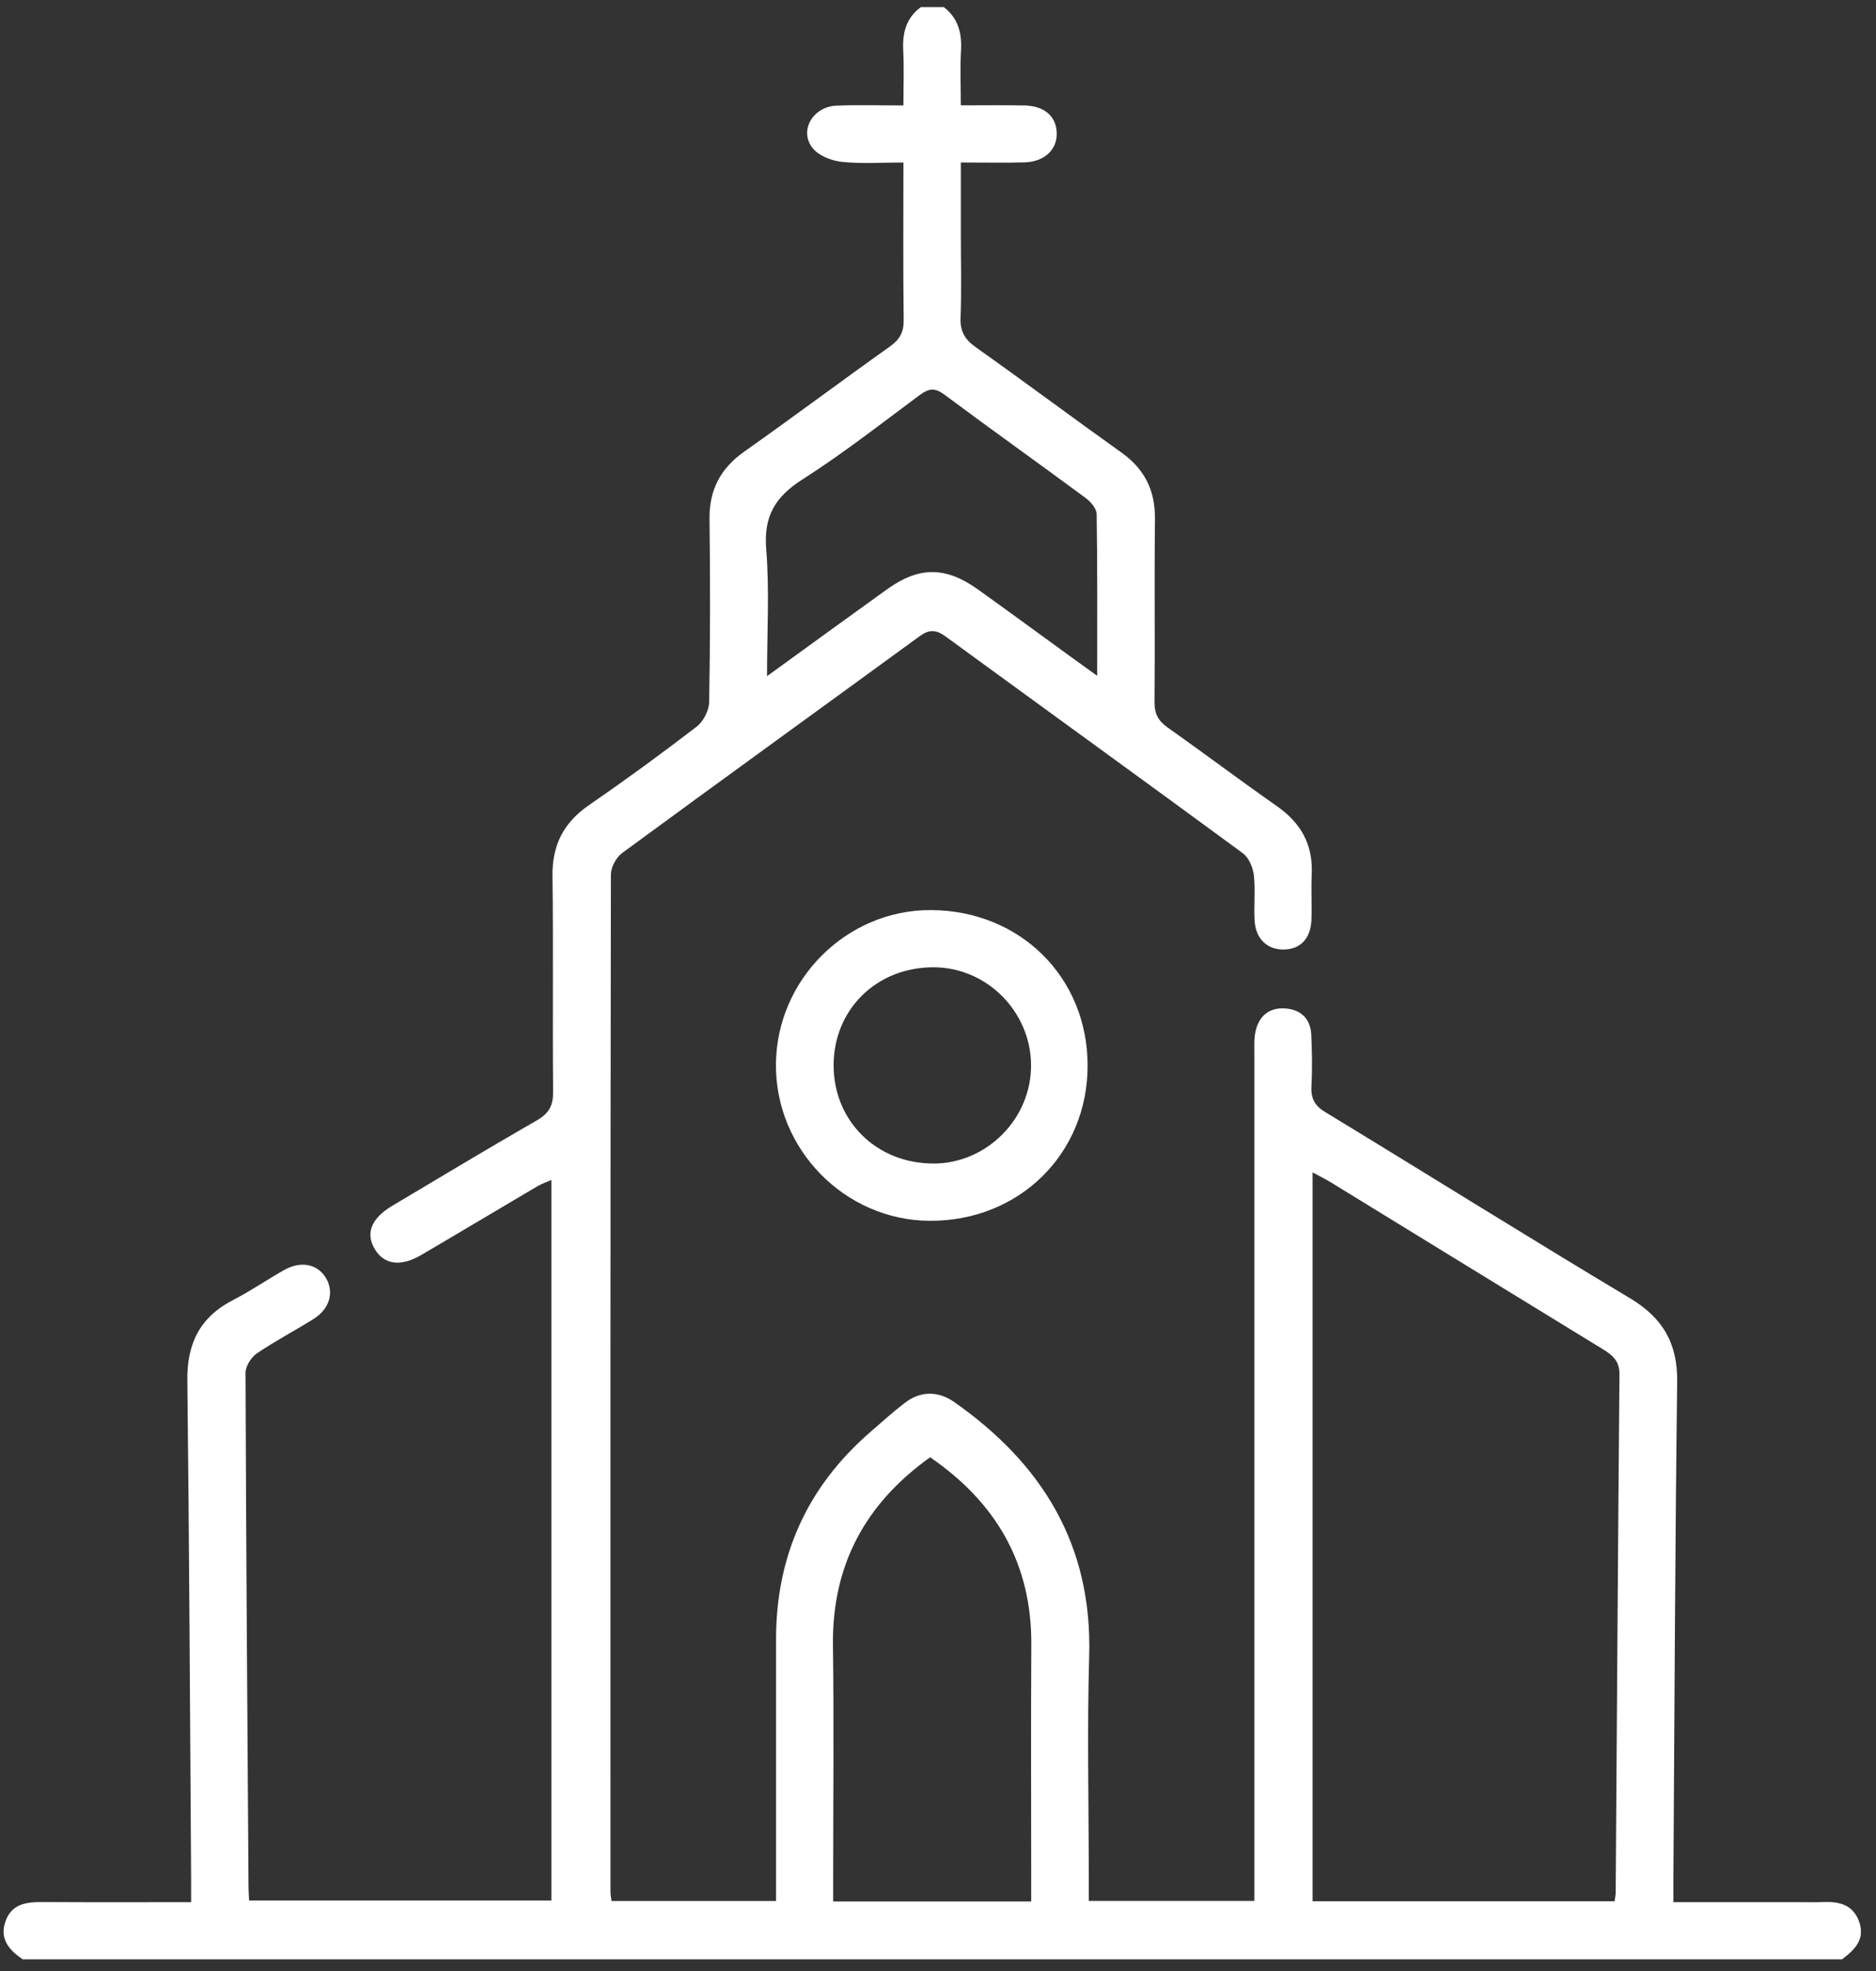<?xml version="1.0" encoding="UTF-8"?> <svg xmlns="http://www.w3.org/2000/svg" width="100" height="105" viewBox="0 0 100 105" fill="none"><rect x="0" y="0" width="100" height="105" fill="#333333" stroke="none"/><g clip-path="url(#clip0_18_53)"><path d="M1.209 104.379C0.494 103.889 -0.038 103.299 0.291 102.359C0.622 101.411 1.418 101.322 2.281 101.327C4.886 101.343 7.49 101.333 10.187 101.333C10.187 100.831 10.187 100.436 10.187 100.038C10.127 91.206 10.089 82.371 9.986 73.54C9.962 71.565 10.665 70.157 12.436 69.25C13.37 68.77 14.236 68.169 15.152 67.654C16.051 67.151 16.936 67.34 17.379 68.09C17.819 68.838 17.577 69.721 16.721 70.26C15.719 70.891 14.66 71.438 13.682 72.107C13.381 72.313 13.085 72.789 13.088 73.141C13.118 82.279 13.185 91.417 13.248 100.555C13.248 100.756 13.267 100.959 13.28 101.246H29.391V62.861C29.119 62.98 28.875 63.061 28.657 63.188C26.585 64.41 24.521 65.645 22.446 66.861C21.352 67.503 20.461 67.37 19.97 66.53C19.475 65.685 19.793 64.9 20.926 64.226C23.489 62.701 26.042 61.163 28.628 59.678C29.274 59.307 29.491 58.882 29.483 58.148C29.448 54.324 29.499 50.5 29.451 46.676C29.429 45.034 30.032 43.832 31.384 42.9C33.337 41.554 35.257 40.154 37.136 38.71C37.492 38.437 37.794 37.849 37.802 37.4C37.859 34.152 37.861 30.902 37.821 27.652C37.802 26.09 38.407 24.949 39.684 24.05C42.288 22.214 44.838 20.305 47.435 18.46C47.962 18.087 48.179 17.694 48.171 17.041C48.135 14.303 48.157 11.562 48.157 8.656C47.027 8.656 45.949 8.735 44.887 8.624C44.339 8.567 43.657 8.307 43.328 7.903C42.573 6.98 43.318 5.682 44.586 5.628C45.729 5.579 46.875 5.617 48.157 5.617C48.157 4.556 48.195 3.619 48.146 2.684C48.1 1.753 48.298 0.956 49.086 0.379H50.308C51.077 0.97 51.28 1.761 51.226 2.695C51.174 3.629 51.215 4.569 51.215 5.612C52.432 5.612 53.51 5.596 54.588 5.617C55.658 5.636 56.294 6.181 56.329 7.064C56.364 7.968 55.68 8.621 54.602 8.651C53.521 8.68 52.437 8.656 51.218 8.656C51.218 9.986 51.218 11.226 51.218 12.469C51.218 13.959 51.259 15.449 51.202 16.938C51.174 17.672 51.446 18.097 52.033 18.512C54.634 20.353 57.184 22.26 59.781 24.11C61.019 24.993 61.581 26.133 61.565 27.65C61.527 30.9 61.571 34.15 61.541 37.397C61.535 38.006 61.728 38.391 62.22 38.74C64.186 40.13 66.109 41.576 68.08 42.957C69.354 43.851 69.995 45.007 69.922 46.57C69.884 47.38 69.935 48.195 69.906 49.008C69.868 50.004 69.308 50.576 68.42 50.584C67.548 50.592 66.934 50.015 66.877 49.043C66.828 48.233 66.926 47.412 66.834 46.611C66.785 46.202 66.565 45.684 66.247 45.452C60.973 41.579 55.672 37.749 50.384 33.892C49.898 33.538 49.523 33.527 49.029 33.887C43.744 37.741 38.44 41.57 33.166 45.441C32.845 45.676 32.563 46.199 32.563 46.589C32.533 64.664 32.538 82.74 32.541 100.815C32.541 100.945 32.574 101.078 32.598 101.27H41.368C41.368 100.921 41.368 100.566 41.368 100.209C41.368 95.91 41.365 91.61 41.368 87.311C41.37 82.894 43.022 79.219 46.365 76.313C46.978 75.779 47.584 75.232 48.228 74.737C49.056 74.095 50.007 74.089 50.865 74.691C55.563 77.981 58.23 82.312 58.059 88.216C57.945 92.173 58.037 96.135 58.037 100.098V101.268H66.864V100.011C66.864 85.389 66.864 70.764 66.864 56.141C66.864 55.738 66.839 55.318 66.929 54.931C67.119 54.094 67.689 53.647 68.556 53.725C69.368 53.801 69.859 54.294 69.897 55.123C69.938 56.036 69.957 56.954 69.906 57.864C69.87 58.517 70.079 58.904 70.652 59.25C76.068 62.541 81.442 65.902 86.879 69.155C88.645 70.211 89.43 71.571 89.402 73.626C89.288 82.426 89.261 91.228 89.201 100.027C89.201 100.425 89.201 100.823 89.201 101.333H96.078C96.417 101.333 96.757 101.346 97.096 101.33C97.965 101.286 98.75 101.419 99.095 102.354C99.448 103.307 98.864 103.87 98.188 104.379H1.209ZM86.067 101.284C86.094 101.075 86.124 100.945 86.124 100.815C86.19 91.612 86.244 82.412 86.325 73.209C86.331 72.505 85.964 72.196 85.445 71.879C80.619 68.93 75.802 65.964 70.978 63.01C70.68 62.825 70.364 62.674 69.968 62.457V101.284H86.067ZM54.968 101.297V100.187C54.968 95.994 54.949 91.802 54.974 87.609C54.998 83.292 53.092 80.042 49.58 77.632C46.131 80.097 44.347 83.374 44.401 87.647C44.456 91.84 44.412 96.032 44.412 100.225C44.412 100.58 44.412 100.934 44.412 101.297H54.968ZM40.89 36.018C43.174 34.366 45.224 32.871 47.285 31.392C48.994 30.168 50.411 30.171 52.136 31.406C53.787 32.587 55.425 33.789 57.068 34.981C57.491 35.287 57.915 35.59 58.485 36.002C58.485 32.982 58.502 30.185 58.458 27.387C58.453 27.094 58.143 26.732 57.877 26.534C55.373 24.684 52.834 22.88 50.338 21.02C49.819 20.635 49.491 20.697 49.015 21.052C46.949 22.585 44.917 24.175 42.753 25.556C41.31 26.477 40.702 27.514 40.843 29.256C41.02 31.422 40.887 33.616 40.887 36.021L40.89 36.018Z" fill="white"></path><path d="M49.621 48.482C54.373 48.504 57.961 52.049 57.975 56.742C57.991 61.458 54.327 65.065 49.55 65.035C45.028 65.008 41.313 61.217 41.362 56.672C41.408 52.165 45.142 48.463 49.621 48.482ZM49.767 61.986C52.624 61.978 54.998 59.565 54.96 56.699C54.922 53.861 52.578 51.529 49.757 51.529C46.72 51.529 44.434 53.779 44.436 56.759C44.439 59.735 46.742 61.991 49.767 61.983V61.986Z" fill="white"></path></g><defs><clipPath id="clip0_18_53"><rect width="99" height="104" fill="white" transform="translate(0.193 0.379)"></rect></clipPath></defs></svg> 